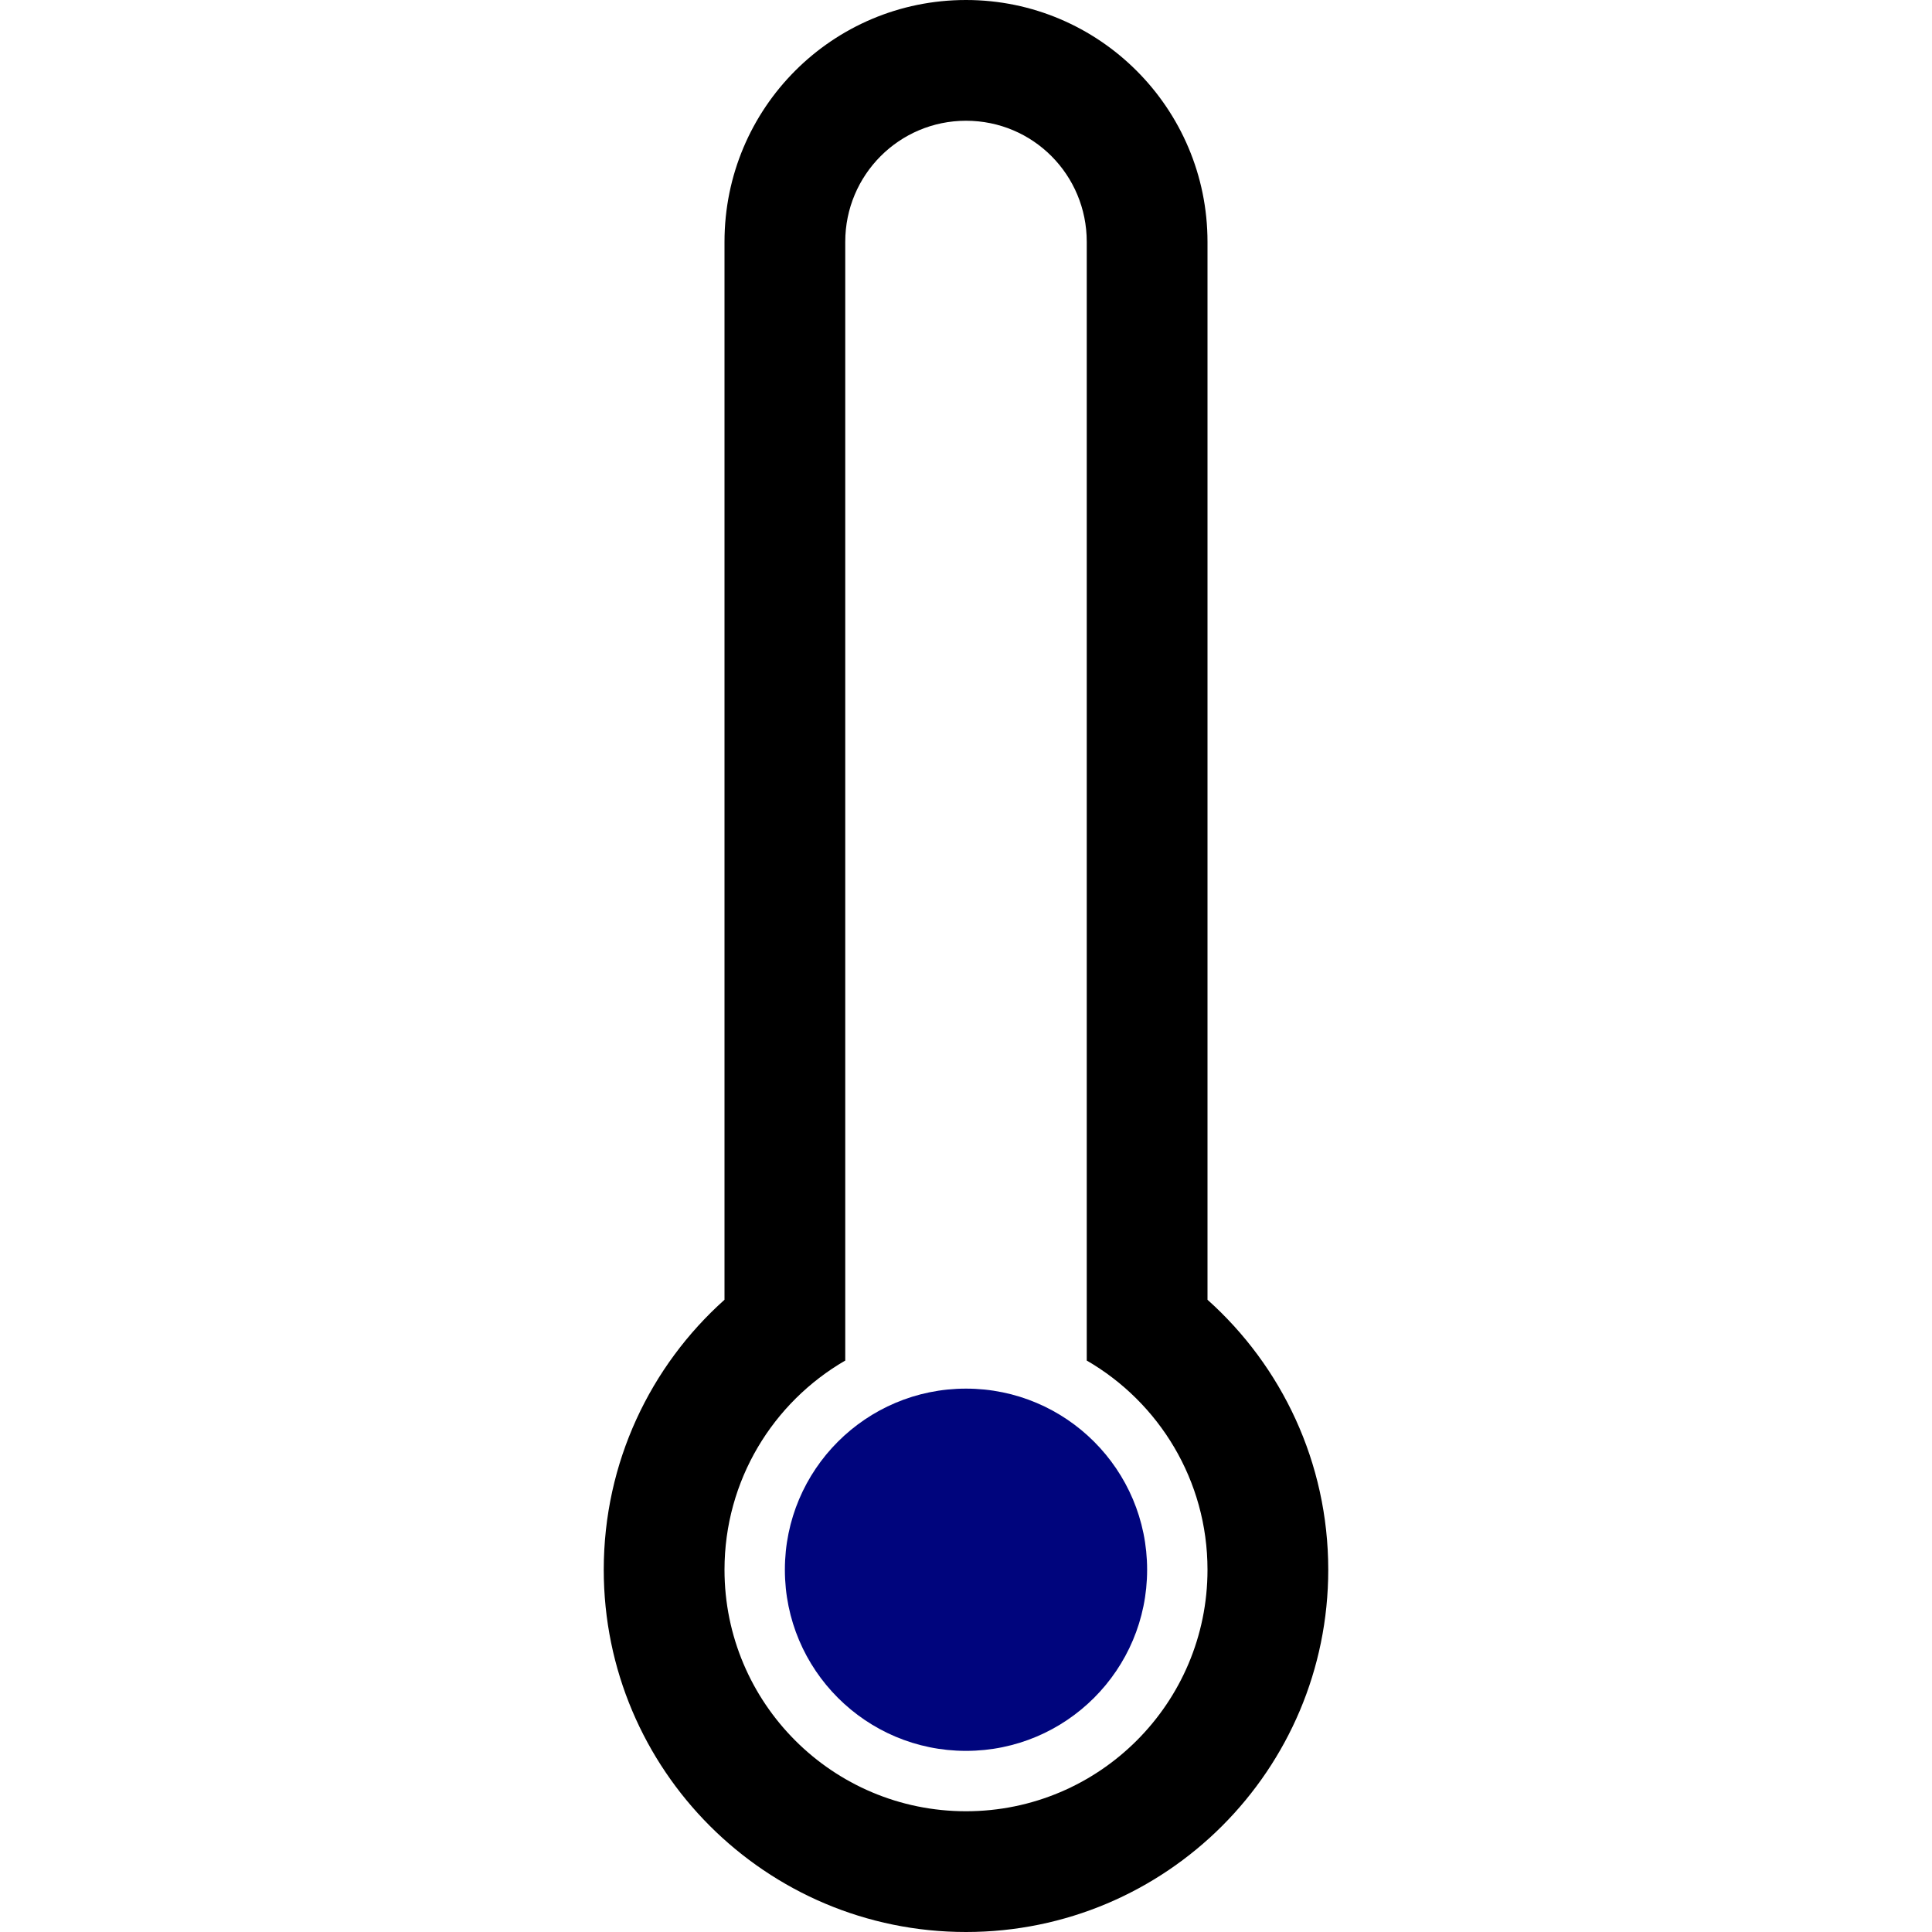 <?xml version="1.0" ?><svg height="32px" version="1.1" viewBox="0 0 32 32" width="32px" xmlns="http://www.w3.org/2000/svg" xmlns:sketch="http://www.bohemiancoding.com/sketch/ns" xmlns:xlink="http://www.w3.org/1999/xlink"><title/><defs/><g fill="none" fill-rule="evenodd" id="Icons new Arranged Names Color" stroke="none" stroke-width="1"><g id="80 Thermometer Low"><path d="M16,30 C18.209,30 20,28.209 20,26 C20,24.519 19.196,23.227 18,22.535 L18,4.005 C18,2.898 17.112,2 16,2 C14.895,2 14,2.897 14,4.005 L14,22.535 C12.804,23.227 12,24.519 12,26 C12,28.209 13.791,30 16,30 Z M16,32 C12.686,32 10,29.314 10,26 C10,24.223 10.773,22.626 12,21.528 L12,4.006 C12,1.787 13.791,0 16,0 C18.205,0 20,1.793 20,4.006 L20,21.528 C21.227,22.626 22,24.223 22,26 C22,29.314 19.314,32 16,32 Z M16,32" fill="#000000" id="Oval 245"/><path d="M16,29 C17.657,29 19,27.657 19,26 C19,24.343 17.657,23 16,23 C14.343,23 13,24.343 13,26 C13,27.657 14.343,29 16,29 Z M16,29" fill="#00057D" id="Oval 249"/></g></g></svg>